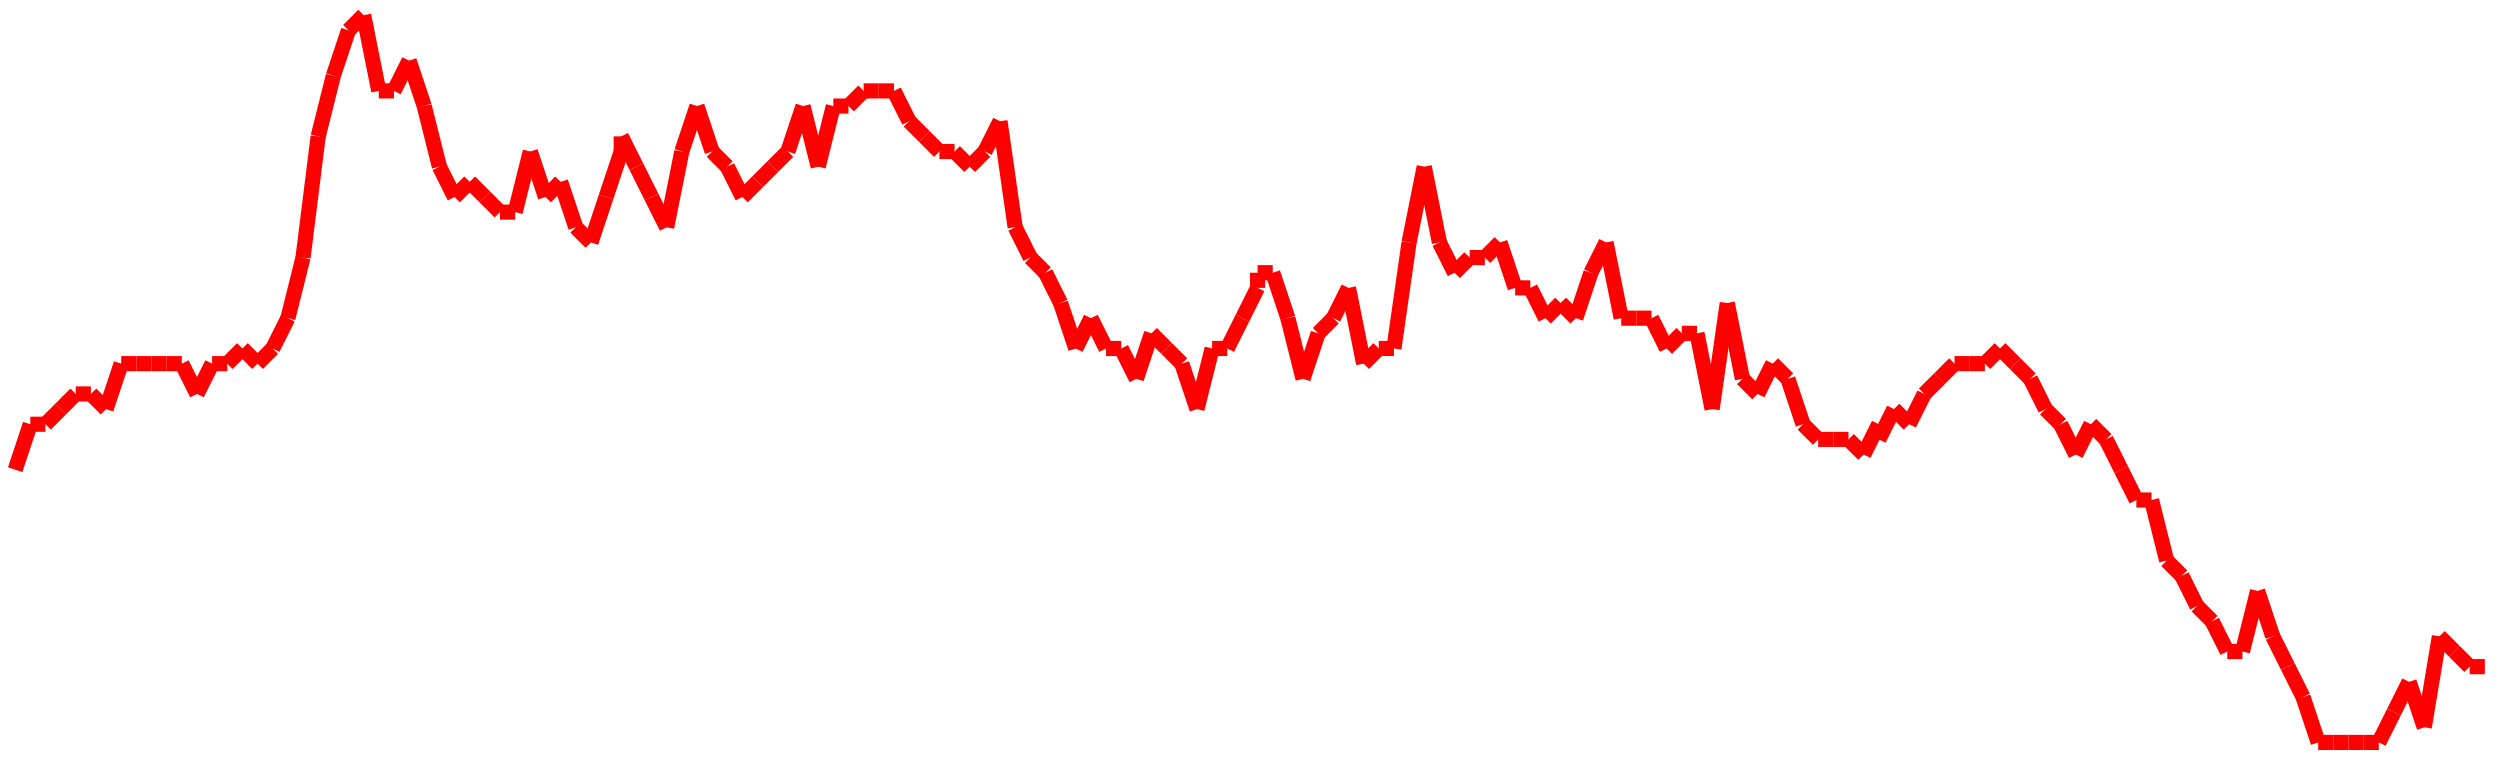 <?xml version="1.0"?>
<!-- Generated by SVGo -->
<svg width="165" height="50"
     xmlns="http://www.w3.org/2000/svg"
     xmlns:xlink="http://www.w3.org/1999/xlink">
<line x1="1" y1="31" x2="1" y2="31" stroke='red' />
<line x1="1" y1="31" x2="2" y2="28" stroke='red' />
<line x1="2" y1="28" x2="3" y2="28" stroke='red' />
<line x1="3" y1="28" x2="4" y2="27" stroke='red' />
<line x1="4" y1="27" x2="5" y2="26" stroke='red' />
<line x1="5" y1="26" x2="6" y2="26" stroke='red' />
<line x1="6" y1="26" x2="7" y2="27" stroke='red' />
<line x1="7" y1="27" x2="8" y2="24" stroke='red' />
<line x1="8" y1="24" x2="9" y2="24" stroke='red' />
<line x1="9" y1="24" x2="10" y2="24" stroke='red' />
<line x1="10" y1="24" x2="11" y2="24" stroke='red' />
<line x1="11" y1="24" x2="12" y2="24" stroke='red' />
<line x1="12" y1="24" x2="13" y2="26" stroke='red' />
<line x1="13" y1="26" x2="14" y2="24" stroke='red' />
<line x1="14" y1="24" x2="15" y2="24" stroke='red' />
<line x1="15" y1="24" x2="16" y2="23" stroke='red' />
<line x1="16" y1="23" x2="17" y2="24" stroke='red' />
<line x1="17" y1="24" x2="18" y2="23" stroke='red' />
<line x1="18" y1="23" x2="19" y2="21" stroke='red' />
<line x1="19" y1="21" x2="20" y2="17" stroke='red' />
<line x1="20" y1="17" x2="21" y2="9" stroke='red' />
<line x1="21" y1="9" x2="22" y2="5" stroke='red' />
<line x1="22" y1="5" x2="23" y2="2" stroke='red' />
<line x1="23" y1="2" x2="24" y2="1" stroke='red' />
<line x1="24" y1="1" x2="25" y2="6" stroke='red' />
<line x1="25" y1="6" x2="26" y2="6" stroke='red' />
<line x1="26" y1="6" x2="27" y2="4" stroke='red' />
<line x1="27" y1="4" x2="28" y2="7" stroke='red' />
<line x1="28" y1="7" x2="29" y2="11" stroke='red' />
<line x1="29" y1="11" x2="30" y2="13" stroke='red' />
<line x1="30" y1="13" x2="31" y2="12" stroke='red' />
<line x1="31" y1="12" x2="32" y2="13" stroke='red' />
<line x1="32" y1="13" x2="33" y2="14" stroke='red' />
<line x1="33" y1="14" x2="34" y2="14" stroke='red' />
<line x1="34" y1="14" x2="35" y2="10" stroke='red' />
<line x1="35" y1="10" x2="36" y2="13" stroke='red' />
<line x1="36" y1="13" x2="37" y2="12" stroke='red' />
<line x1="37" y1="12" x2="38" y2="15" stroke='red' />
<line x1="38" y1="15" x2="39" y2="16" stroke='red' />
<line x1="39" y1="16" x2="40" y2="13" stroke='red' />
<line x1="40" y1="13" x2="41" y2="10" stroke='red' />
<line x1="41" y1="10" x2="41" y2="9" stroke='red' />
<line x1="41" y1="9" x2="42" y2="11" stroke='red' />
<line x1="42" y1="11" x2="43" y2="13" stroke='red' />
<line x1="43" y1="13" x2="44" y2="15" stroke='red' />
<line x1="44" y1="15" x2="45" y2="10" stroke='red' />
<line x1="45" y1="10" x2="46" y2="7" stroke='red' />
<line x1="46" y1="7" x2="47" y2="10" stroke='red' />
<line x1="47" y1="10" x2="48" y2="11" stroke='red' />
<line x1="48" y1="11" x2="49" y2="13" stroke='red' />
<line x1="49" y1="13" x2="50" y2="12" stroke='red' />
<line x1="50" y1="12" x2="51" y2="11" stroke='red' />
<line x1="51" y1="11" x2="52" y2="10" stroke='red' />
<line x1="52" y1="10" x2="53" y2="7" stroke='red' />
<line x1="53" y1="7" x2="54" y2="11" stroke='red' />
<line x1="54" y1="11" x2="55" y2="7" stroke='red' />
<line x1="55" y1="7" x2="56" y2="7" stroke='red' />
<line x1="56" y1="7" x2="57" y2="6" stroke='red' />
<line x1="57" y1="6" x2="58" y2="6" stroke='red' />
<line x1="58" y1="6" x2="59" y2="6" stroke='red' />
<line x1="59" y1="6" x2="60" y2="8" stroke='red' />
<line x1="60" y1="8" x2="61" y2="9" stroke='red' />
<line x1="61" y1="9" x2="62" y2="10" stroke='red' />
<line x1="62" y1="10" x2="63" y2="10" stroke='red' />
<line x1="63" y1="10" x2="64" y2="11" stroke='red' />
<line x1="64" y1="11" x2="65" y2="10" stroke='red' />
<line x1="65" y1="10" x2="66" y2="8" stroke='red' />
<line x1="66" y1="8" x2="67" y2="15" stroke='red' />
<line x1="67" y1="15" x2="68" y2="17" stroke='red' />
<line x1="68" y1="17" x2="69" y2="18" stroke='red' />
<line x1="69" y1="18" x2="70" y2="20" stroke='red' />
<line x1="70" y1="20" x2="71" y2="23" stroke='red' />
<line x1="71" y1="23" x2="72" y2="21" stroke='red' />
<line x1="72" y1="21" x2="73" y2="23" stroke='red' />
<line x1="73" y1="23" x2="74" y2="23" stroke='red' />
<line x1="74" y1="23" x2="75" y2="25" stroke='red' />
<line x1="75" y1="25" x2="76" y2="22" stroke='red' />
<line x1="76" y1="22" x2="77" y2="23" stroke='red' />
<line x1="77" y1="23" x2="78" y2="24" stroke='red' />
<line x1="78" y1="24" x2="79" y2="27" stroke='red' />
<line x1="79" y1="27" x2="80" y2="23" stroke='red' />
<line x1="80" y1="23" x2="81" y2="23" stroke='red' />
<line x1="81" y1="23" x2="82" y2="21" stroke='red' />
<line x1="82" y1="21" x2="83" y2="19" stroke='red' />
<line x1="83" y1="19" x2="83" y2="18" stroke='red' />
<line x1="83" y1="18" x2="84" y2="18" stroke='red' />
<line x1="84" y1="18" x2="85" y2="21" stroke='red' />
<line x1="85" y1="21" x2="86" y2="25" stroke='red' />
<line x1="86" y1="25" x2="87" y2="22" stroke='red' />
<line x1="87" y1="22" x2="88" y2="21" stroke='red' />
<line x1="88" y1="21" x2="89" y2="19" stroke='red' />
<line x1="89" y1="19" x2="90" y2="24" stroke='red' />
<line x1="90" y1="24" x2="91" y2="23" stroke='red' />
<line x1="91" y1="23" x2="92" y2="23" stroke='red' />
<line x1="92" y1="23" x2="93" y2="16" stroke='red' />
<line x1="93" y1="16" x2="94" y2="11" stroke='red' />
<line x1="94" y1="11" x2="95" y2="16" stroke='red' />
<line x1="95" y1="16" x2="96" y2="18" stroke='red' />
<line x1="96" y1="18" x2="97" y2="17" stroke='red' />
<line x1="97" y1="17" x2="98" y2="17" stroke='red' />
<line x1="98" y1="17" x2="99" y2="16" stroke='red' />
<line x1="99" y1="16" x2="100" y2="19" stroke='red' />
<line x1="100" y1="19" x2="101" y2="19" stroke='red' />
<line x1="101" y1="19" x2="102" y2="21" stroke='red' />
<line x1="102" y1="21" x2="103" y2="20" stroke='red' />
<line x1="103" y1="20" x2="104" y2="21" stroke='red' />
<line x1="104" y1="21" x2="105" y2="18" stroke='red' />
<line x1="105" y1="18" x2="106" y2="16" stroke='red' />
<line x1="106" y1="16" x2="107" y2="21" stroke='red' />
<line x1="107" y1="21" x2="108" y2="21" stroke='red' />
<line x1="108" y1="21" x2="109" y2="21" stroke='red' />
<line x1="109" y1="21" x2="110" y2="23" stroke='red' />
<line x1="110" y1="23" x2="111" y2="22" stroke='red' />
<line x1="111" y1="22" x2="112" y2="22" stroke='red' />
<line x1="112" y1="22" x2="113" y2="27" stroke='red' />
<line x1="113" y1="27" x2="114" y2="20" stroke='red' />
<line x1="114" y1="20" x2="115" y2="25" stroke='red' />
<line x1="115" y1="25" x2="116" y2="26" stroke='red' />
<line x1="116" y1="26" x2="117" y2="24" stroke='red' />
<line x1="117" y1="24" x2="118" y2="25" stroke='red' />
<line x1="118" y1="25" x2="119" y2="28" stroke='red' />
<line x1="119" y1="28" x2="120" y2="29" stroke='red' />
<line x1="120" y1="29" x2="121" y2="29" stroke='red' />
<line x1="121" y1="29" x2="122" y2="29" stroke='red' />
<line x1="122" y1="29" x2="123" y2="30" stroke='red' />
<line x1="123" y1="30" x2="124" y2="28" stroke='red' />
<line x1="124" y1="28" x2="124" y2="29" stroke='red' />
<line x1="124" y1="29" x2="125" y2="27" stroke='red' />
<line x1="125" y1="27" x2="126" y2="28" stroke='red' />
<line x1="126" y1="28" x2="127" y2="26" stroke='red' />
<line x1="127" y1="26" x2="128" y2="25" stroke='red' />
<line x1="128" y1="25" x2="129" y2="24" stroke='red' />
<line x1="129" y1="24" x2="130" y2="24" stroke='red' />
<line x1="130" y1="24" x2="131" y2="24" stroke='red' />
<line x1="131" y1="24" x2="132" y2="23" stroke='red' />
<line x1="132" y1="23" x2="133" y2="24" stroke='red' />
<line x1="133" y1="24" x2="134" y2="25" stroke='red' />
<line x1="134" y1="25" x2="135" y2="27" stroke='red' />
<line x1="135" y1="27" x2="136" y2="28" stroke='red' />
<line x1="136" y1="28" x2="137" y2="30" stroke='red' />
<line x1="137" y1="30" x2="138" y2="28" stroke='red' />
<line x1="138" y1="28" x2="139" y2="29" stroke='red' />
<line x1="139" y1="29" x2="140" y2="31" stroke='red' />
<line x1="140" y1="31" x2="141" y2="33" stroke='red' />
<line x1="141" y1="33" x2="142" y2="33" stroke='red' />
<line x1="142" y1="33" x2="143" y2="37" stroke='red' />
<line x1="143" y1="37" x2="144" y2="38" stroke='red' />
<line x1="144" y1="38" x2="145" y2="40" stroke='red' />
<line x1="145" y1="40" x2="146" y2="41" stroke='red' />
<line x1="146" y1="41" x2="147" y2="43" stroke='red' />
<line x1="147" y1="43" x2="148" y2="43" stroke='red' />
<line x1="148" y1="43" x2="149" y2="39" stroke='red' />
<line x1="149" y1="39" x2="150" y2="42" stroke='red' />
<line x1="150" y1="42" x2="151" y2="44" stroke='red' />
<line x1="151" y1="44" x2="152" y2="46" stroke='red' />
<line x1="152" y1="46" x2="153" y2="49" stroke='red' />
<line x1="153" y1="49" x2="154" y2="49" stroke='red' />
<line x1="154" y1="49" x2="155" y2="49" stroke='red' />
<line x1="155" y1="49" x2="156" y2="49" stroke='red' />
<line x1="156" y1="49" x2="157" y2="49" stroke='red' />
<line x1="157" y1="49" x2="158" y2="47" stroke='red' />
<line x1="158" y1="47" x2="159" y2="45" stroke='red' />
<line x1="159" y1="45" x2="160" y2="48" stroke='red' />
<line x1="160" y1="48" x2="161" y2="42" stroke='red' />
<line x1="161" y1="42" x2="162" y2="43" stroke='red' />
<line x1="162" y1="43" x2="163" y2="44" stroke='red' />
<line x1="163" y1="44" x2="164" y2="44" stroke='red' />
</svg>
